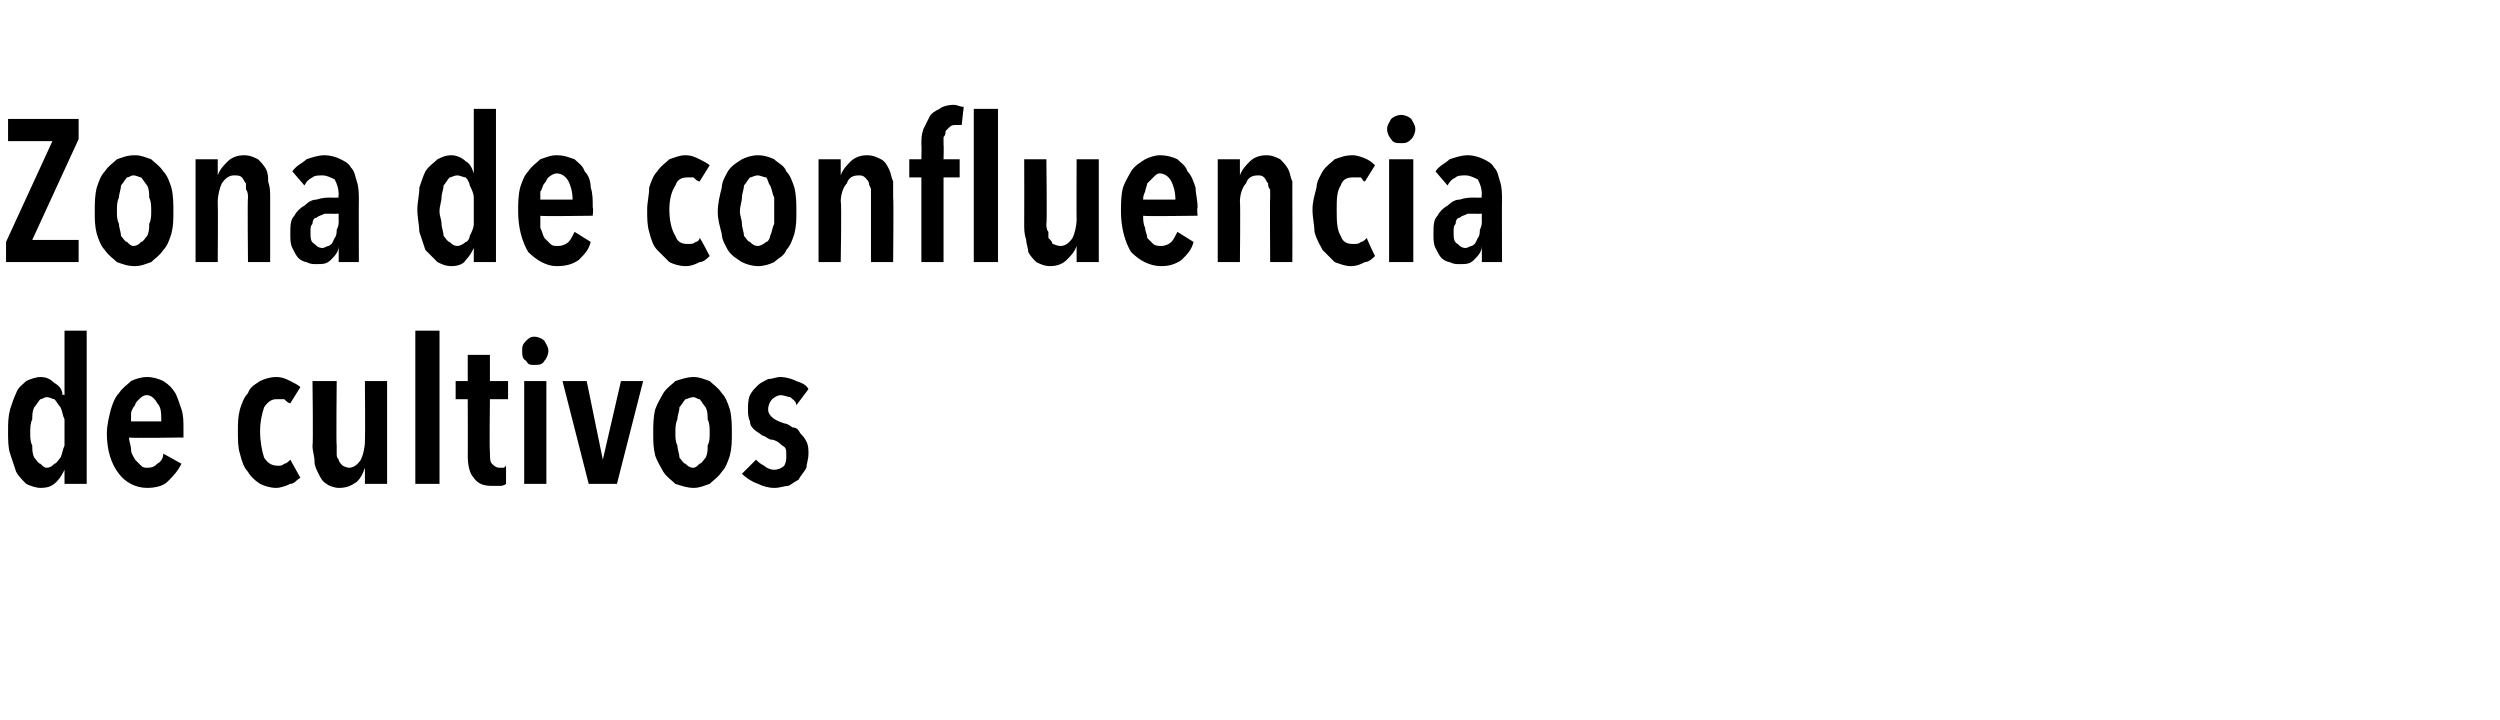<?xml version="1.0" standalone="no"?><!DOCTYPE svg PUBLIC "-//W3C//DTD SVG 1.1//EN" "http://www.w3.org/Graphics/SVG/1.1/DTD/svg11.dtd"><svg xmlns="http://www.w3.org/2000/svg" version="1.1" width="124px" height="35.7px" viewBox="0 -3 124 35.7" style="top:-3px">  <desc>Zona de confluencia de cultivos</desc>  <defs/>  <g id="Polygon15822">    <path d="M 3.2 21 L 3.2 20.3 C 3.2 20.3 3.17 20.27 3.2 20.3 C 3.1 20.5 3 20.7 2.8 20.9 C 2.6 21.1 2.4 21.2 2 21.2 C 1.8 21.2 1.5 21.1 1.3 21 C 1.1 20.8 0.9 20.6 0.8 20.4 C 0.7 20.1 0.6 19.8 0.5 19.5 C 0.4 19.2 0.4 18.8 0.4 18.4 C 0.4 18 0.4 17.7 0.5 17.3 C 0.6 17 0.7 16.7 0.8 16.5 C 0.9 16.2 1.1 16.1 1.3 15.9 C 1.5 15.8 1.8 15.7 2 15.7 C 2.3 15.7 2.5 15.8 2.7 16 C 2.9 16.1 3.1 16.3 3.1 16.6 C 3.14 16.55 3.2 16.6 3.2 16.6 L 3.2 13.4 L 4.3 13.4 L 4.3 21 L 3.2 21 Z M 3.2 18.5 C 3.2 18.2 3.2 18 3.2 17.8 C 3.1 17.6 3.1 17.4 3 17.2 C 2.9 17.1 2.8 16.9 2.7 16.8 C 2.6 16.8 2.5 16.7 2.3 16.7 C 2.2 16.7 2.1 16.8 2 16.8 C 1.9 16.9 1.8 17.1 1.7 17.2 C 1.6 17.4 1.6 17.6 1.6 17.8 C 1.5 18 1.5 18.2 1.5 18.5 C 1.5 18.7 1.5 18.9 1.6 19.1 C 1.6 19.3 1.6 19.5 1.7 19.7 C 1.8 19.8 1.9 20 2 20 C 2.1 20.1 2.2 20.2 2.3 20.2 C 2.5 20.2 2.6 20.1 2.7 20 C 2.8 20 2.9 19.8 3 19.7 C 3.1 19.5 3.1 19.3 3.2 19.1 C 3.2 18.9 3.2 18.7 3.2 18.5 Z M 6.4 18.7 C 6.4 18.9 6.5 19.1 6.5 19.3 C 6.5 19.5 6.6 19.6 6.7 19.8 C 6.8 19.9 6.9 20 7 20.1 C 7.1 20.2 7.2 20.2 7.3 20.2 C 7.6 20.2 7.7 20.1 7.8 20 C 8 19.9 8.1 19.7 8.1 19.5 C 8.1 19.5 9 20 9 20 C 8.8 20.4 8.6 20.6 8.3 20.9 C 8.1 21.1 7.7 21.2 7.3 21.2 C 6.7 21.2 6.2 20.9 5.9 20.5 C 5.5 20 5.3 19.3 5.3 18.5 C 5.3 18.1 5.4 17.7 5.5 17.3 C 5.6 17 5.7 16.7 5.9 16.5 C 6.1 16.2 6.3 16.1 6.5 15.9 C 6.7 15.8 7 15.7 7.3 15.7 C 7.6 15.7 7.9 15.8 8.1 15.9 C 8.4 16.1 8.5 16.2 8.7 16.5 C 8.8 16.7 8.9 17 9 17.3 C 9.1 17.6 9.1 17.9 9.1 18.3 C 9.1 18.31 9.1 18.7 9.1 18.7 C 9.1 18.7 6.45 18.74 6.4 18.7 Z M 8 17.9 C 8 17.5 8 17.2 7.8 17 C 7.7 16.8 7.5 16.6 7.3 16.6 C 7.1 16.6 7 16.7 6.9 16.8 C 6.8 16.9 6.7 17 6.7 17.1 C 6.6 17.2 6.5 17.4 6.5 17.5 C 6.5 17.7 6.5 17.8 6.5 17.9 C 6.5 17.9 8 17.9 8 17.9 Z M 14.9 20.7 C 14.7 20.8 14.6 21 14.4 21 C 14.2 21.1 13.9 21.2 13.7 21.2 C 13.4 21.2 13.1 21.1 12.9 21 C 12.6 20.8 12.4 20.6 12.3 20.4 C 12.1 20.2 12 19.9 11.9 19.5 C 11.8 19.2 11.8 18.8 11.8 18.4 C 11.8 18 11.8 17.7 11.9 17.3 C 12 17 12.1 16.7 12.3 16.5 C 12.4 16.2 12.6 16.1 12.9 15.9 C 13.1 15.8 13.4 15.7 13.7 15.7 C 14 15.7 14.2 15.8 14.4 15.9 C 14.6 16 14.8 16.1 14.9 16.2 C 14.9 16.2 14.4 17 14.4 17 C 14.3 17 14.2 16.9 14.1 16.8 C 14 16.8 13.9 16.8 13.7 16.8 C 13.5 16.8 13.3 16.9 13.1 17.2 C 13 17.5 12.9 17.9 12.9 18.4 C 12.9 18.9 13 19.4 13.1 19.7 C 13.3 20 13.5 20.1 13.8 20.1 C 13.9 20.1 14 20.1 14.1 20 C 14.2 20 14.3 19.9 14.4 19.8 C 14.41 19.82 14.9 20.7 14.9 20.7 C 14.9 20.7 14.88 20.7 14.9 20.7 Z M 18.1 21 L 18.1 20.2 C 18.1 20.2 18.12 20.19 18.1 20.2 C 18 20.5 17.9 20.7 17.7 20.9 C 17.4 21.1 17.2 21.2 16.8 21.2 C 16.6 21.2 16.3 21.1 16.2 21 C 16 20.9 15.9 20.7 15.8 20.5 C 15.7 20.3 15.6 20.1 15.6 19.9 C 15.6 19.6 15.5 19.4 15.5 19.1 C 15.54 19.1 15.5 15.9 15.5 15.9 L 16.7 15.9 C 16.7 15.9 16.67 19.1 16.7 19.1 C 16.7 19.2 16.7 19.4 16.7 19.5 C 16.7 19.6 16.7 19.7 16.8 19.8 C 16.8 19.9 16.9 20 17 20.1 C 17 20.1 17.2 20.2 17.3 20.2 C 17.5 20.2 17.7 20.1 17.9 19.8 C 18 19.6 18.1 19.2 18.1 18.9 C 18.12 18.85 18.1 15.9 18.1 15.9 L 19.2 15.9 L 19.2 21 L 18.1 21 Z M 20.6 21 L 20.6 13.4 L 21.8 13.4 L 21.8 21 L 20.6 21 Z M 24.3 16.8 C 24.3 16.8 24.27 19.39 24.3 19.4 C 24.3 19.7 24.3 19.9 24.4 20 C 24.5 20.1 24.6 20.2 24.8 20.2 C 24.8 20.2 24.9 20.2 25 20.2 C 25 20.2 25.1 20.1 25.1 20.1 C 25.1 20.1 25.1 21 25.1 21 C 25.1 21 25 21.1 24.8 21.1 C 24.7 21.1 24.6 21.1 24.4 21.1 C 24 21.1 23.7 21 23.5 20.7 C 23.3 20.5 23.2 20.1 23.2 19.6 C 23.21 19.64 23.2 16.8 23.2 16.8 L 22.6 16.8 L 22.6 15.9 L 23.2 15.9 L 23.2 14.6 L 24.3 14.6 L 24.3 15.9 L 25.2 15.9 L 25.2 16.8 L 24.3 16.8 Z M 27.2 14.4 C 27.2 14.6 27.1 14.8 27 14.9 C 26.9 15.1 26.7 15.1 26.5 15.1 C 26.3 15.1 26.2 15.1 26.1 14.9 C 25.9 14.8 25.9 14.6 25.9 14.4 C 25.9 14.2 25.9 14.1 26.1 13.9 C 26.2 13.8 26.3 13.7 26.5 13.7 C 26.7 13.7 26.9 13.8 27 13.9 C 27.1 14.1 27.2 14.2 27.2 14.4 Z M 26 21 L 26 15.9 L 27.1 15.9 L 27.1 21 L 26 21 Z M 30.6 21 L 29.2 21 L 27.9 15.9 L 29.1 15.9 L 29.9 19.8 L 29.9 19.8 L 30.8 15.9 L 31.9 15.9 L 30.6 21 Z M 36.3 18.5 C 36.3 18.9 36.3 19.2 36.2 19.6 C 36.1 19.9 36 20.2 35.8 20.4 C 35.6 20.7 35.4 20.8 35.2 21 C 34.9 21.1 34.7 21.2 34.4 21.2 C 34.1 21.2 33.8 21.1 33.5 21 C 33.3 20.8 33.1 20.7 32.9 20.4 C 32.8 20.2 32.6 19.9 32.5 19.6 C 32.4 19.2 32.4 18.9 32.4 18.5 C 32.4 18.1 32.4 17.7 32.5 17.3 C 32.6 17 32.8 16.7 32.9 16.5 C 33.1 16.2 33.3 16.1 33.5 15.9 C 33.8 15.8 34.1 15.7 34.4 15.7 C 34.7 15.7 34.9 15.8 35.2 15.9 C 35.4 16.1 35.6 16.2 35.8 16.5 C 36 16.7 36.1 17 36.2 17.3 C 36.3 17.7 36.3 18.1 36.3 18.5 Z M 35.2 18.5 C 35.2 18.2 35.2 18 35.1 17.8 C 35.1 17.6 35.1 17.4 35 17.2 C 34.9 17.1 34.8 16.9 34.7 16.8 C 34.6 16.8 34.5 16.7 34.4 16.7 C 34.2 16.7 34.1 16.8 34 16.8 C 33.9 16.9 33.8 17.1 33.7 17.2 C 33.7 17.4 33.6 17.6 33.6 17.8 C 33.5 18 33.5 18.2 33.5 18.5 C 33.5 18.7 33.5 18.9 33.6 19.1 C 33.6 19.3 33.7 19.5 33.7 19.7 C 33.8 19.8 33.9 20 34 20 C 34.1 20.1 34.2 20.2 34.4 20.2 C 34.5 20.2 34.6 20.1 34.7 20 C 34.8 20 34.9 19.8 35 19.7 C 35.1 19.5 35.1 19.3 35.1 19.1 C 35.2 18.9 35.2 18.7 35.2 18.5 Z M 39.5 17.1 C 39.5 16.9 39.3 16.8 39.2 16.7 C 39.1 16.7 38.9 16.6 38.7 16.6 C 38.6 16.6 38.4 16.7 38.3 16.8 C 38.2 16.9 38.1 17.1 38.1 17.3 C 38.1 17.5 38.2 17.6 38.3 17.7 C 38.4 17.8 38.6 17.9 38.9 18 C 39 18 39.2 18.1 39.3 18.2 C 39.5 18.2 39.6 18.3 39.7 18.5 C 39.8 18.6 39.9 18.7 40 18.9 C 40.1 19.1 40.1 19.3 40.1 19.5 C 40.1 19.8 40 20 40 20.2 C 39.9 20.4 39.7 20.6 39.6 20.8 C 39.4 20.9 39.3 21 39.1 21.1 C 38.9 21.1 38.7 21.2 38.4 21.2 C 38.1 21.2 37.8 21.1 37.6 21 C 37.3 20.9 37 20.7 36.8 20.5 C 36.8 20.5 37.5 19.8 37.5 19.8 C 37.6 19.9 37.7 20 37.9 20.1 C 38 20.2 38.2 20.3 38.4 20.3 C 38.6 20.3 38.8 20.2 38.9 20.1 C 39 19.9 39 19.8 39 19.6 C 39 19.3 39 19.2 38.8 19.1 C 38.6 18.9 38.4 18.8 38.2 18.8 C 38 18.7 37.9 18.6 37.8 18.6 C 37.7 18.5 37.5 18.4 37.4 18.3 C 37.3 18.2 37.2 18.1 37.2 17.9 C 37.1 17.7 37.1 17.5 37.1 17.3 C 37.1 17.1 37.1 16.8 37.2 16.6 C 37.3 16.4 37.4 16.3 37.6 16.1 C 37.7 16 37.9 15.9 38.1 15.8 C 38.3 15.8 38.5 15.7 38.7 15.7 C 39 15.7 39.3 15.8 39.5 15.9 C 39.8 16 40 16.1 40.1 16.3 C 40.1 16.3 39.5 17.1 39.5 17.1 Z " stroke="none" fill="#000"/>  </g>  <g id="Polygon15821">    <path d="M 0.3 10 L 0.3 9 L 2.6 4 L 0.4 4 L 0.4 2.9 L 3.9 2.9 L 3.9 3.9 L 1.6 8.9 L 3.9 8.9 L 3.9 10 L 0.3 10 Z M 8.6 7.5 C 8.6 7.9 8.6 8.2 8.5 8.6 C 8.4 8.9 8.3 9.2 8.1 9.4 C 7.9 9.7 7.7 9.8 7.5 10 C 7.2 10.1 7 10.2 6.7 10.2 C 6.3 10.2 6.1 10.1 5.8 10 C 5.6 9.8 5.4 9.7 5.2 9.4 C 5 9.2 4.9 8.9 4.8 8.6 C 4.7 8.2 4.7 7.9 4.7 7.5 C 4.7 7.1 4.7 6.7 4.8 6.3 C 4.9 6 5 5.7 5.2 5.5 C 5.4 5.2 5.6 5.1 5.8 4.9 C 6.1 4.8 6.3 4.7 6.7 4.7 C 7 4.7 7.2 4.8 7.5 4.9 C 7.7 5.1 7.9 5.2 8.1 5.5 C 8.3 5.7 8.4 6 8.5 6.3 C 8.6 6.7 8.6 7.1 8.6 7.5 Z M 7.5 7.5 C 7.5 7.2 7.5 7 7.4 6.8 C 7.4 6.6 7.4 6.4 7.3 6.2 C 7.2 6.1 7.1 5.9 7 5.8 C 6.9 5.8 6.8 5.7 6.6 5.7 C 6.5 5.7 6.4 5.8 6.3 5.8 C 6.2 5.9 6.1 6.1 6 6.2 C 6 6.4 5.9 6.6 5.9 6.8 C 5.8 7 5.8 7.2 5.8 7.5 C 5.8 7.7 5.8 7.9 5.9 8.1 C 5.9 8.3 6 8.5 6 8.7 C 6.1 8.8 6.2 9 6.3 9 C 6.4 9.1 6.5 9.2 6.6 9.2 C 6.8 9.2 6.9 9.1 7 9 C 7.1 9 7.2 8.8 7.3 8.7 C 7.4 8.5 7.4 8.3 7.4 8.1 C 7.5 7.9 7.5 7.7 7.5 7.5 Z M 10.8 4.9 L 10.8 5.7 C 10.8 5.7 10.82 5.71 10.8 5.7 C 10.9 5.4 11.1 5.2 11.3 5 C 11.5 4.8 11.8 4.7 12.1 4.7 C 12.4 4.7 12.6 4.8 12.8 4.9 C 12.9 5 13.1 5.2 13.2 5.4 C 13.3 5.6 13.3 5.8 13.3 6 C 13.4 6.3 13.4 6.5 13.4 6.8 C 13.4 6.8 13.4 10 13.4 10 L 12.3 10 C 12.3 10 12.27 6.8 12.3 6.8 C 12.3 6.7 12.3 6.5 12.2 6.4 C 12.2 6.3 12.2 6.2 12.2 6.1 C 12.1 6 12.1 5.9 12 5.8 C 11.9 5.7 11.8 5.7 11.6 5.7 C 11.4 5.7 11.2 5.8 11 6.1 C 10.9 6.3 10.8 6.7 10.8 7 C 10.82 7.05 10.8 10 10.8 10 L 9.7 10 L 9.7 4.9 L 10.8 4.9 Z M 16.8 7.6 C 16.8 7.6 16.46 7.61 16.5 7.6 C 16.3 7.6 16.2 7.6 16.1 7.6 C 15.9 7.7 15.8 7.7 15.7 7.8 C 15.6 7.8 15.5 7.9 15.5 8.1 C 15.4 8.2 15.4 8.3 15.4 8.5 C 15.4 8.8 15.4 9 15.6 9.1 C 15.7 9.2 15.8 9.3 16 9.3 C 16.1 9.3 16.2 9.2 16.3 9.2 C 16.5 9.1 16.5 9 16.6 8.8 C 16.7 8.7 16.7 8.5 16.7 8.4 C 16.8 8.2 16.8 8.1 16.8 7.9 C 16.79 7.9 16.8 7.6 16.8 7.6 Z M 16.8 9.2 C 16.8 9.5 16.6 9.7 16.4 9.9 C 16.2 10.1 16 10.1 15.7 10.1 C 15.5 10.1 15.4 10.1 15.2 10 C 15.1 10 14.9 9.9 14.8 9.8 C 14.7 9.7 14.6 9.5 14.5 9.3 C 14.4 9.1 14.4 8.9 14.4 8.6 C 14.4 8.2 14.4 7.9 14.6 7.7 C 14.7 7.5 14.9 7.3 15.1 7.2 C 15.3 7 15.5 6.9 15.7 6.9 C 16 6.8 16.2 6.8 16.5 6.8 C 16.48 6.81 16.8 6.8 16.8 6.8 C 16.8 6.8 16.76 6.65 16.8 6.7 C 16.8 6.3 16.7 6.1 16.6 5.9 C 16.4 5.8 16.2 5.7 16 5.7 C 15.8 5.7 15.6 5.7 15.5 5.8 C 15.3 5.9 15.2 6 15.1 6.2 C 15.1 6.2 14.5 5.5 14.5 5.5 C 14.7 5.2 15 5.1 15.2 4.9 C 15.5 4.8 15.8 4.7 16.1 4.7 C 16.4 4.7 16.7 4.8 16.9 4.9 C 17.1 5 17.3 5.1 17.4 5.3 C 17.6 5.5 17.6 5.7 17.7 6 C 17.8 6.3 17.8 6.6 17.8 7 C 17.79 6.97 17.8 10 17.8 10 L 16.8 10 L 16.8 9.2 C 16.8 9.2 16.83 9.24 16.8 9.2 Z M 23.5 10 L 23.5 9.3 C 23.5 9.3 23.51 9.27 23.5 9.3 C 23.4 9.5 23.3 9.7 23.1 9.9 C 23 10.1 22.7 10.2 22.4 10.2 C 22.1 10.2 21.9 10.1 21.7 10 C 21.5 9.8 21.3 9.6 21.1 9.4 C 21 9.1 20.9 8.8 20.8 8.5 C 20.8 8.2 20.7 7.8 20.7 7.4 C 20.7 7 20.8 6.7 20.8 6.3 C 20.9 6 21 5.7 21.1 5.5 C 21.3 5.2 21.5 5.1 21.7 4.9 C 21.9 4.8 22.1 4.7 22.4 4.7 C 22.6 4.7 22.9 4.8 23.1 5 C 23.3 5.1 23.4 5.3 23.5 5.6 C 23.48 5.55 23.5 5.6 23.5 5.6 L 23.5 2.4 L 24.6 2.4 L 24.6 10 L 23.5 10 Z M 23.5 7.5 C 23.5 7.2 23.5 7 23.5 6.8 C 23.5 6.6 23.4 6.4 23.3 6.2 C 23.3 6.1 23.2 5.9 23.1 5.8 C 23 5.8 22.8 5.7 22.7 5.7 C 22.5 5.7 22.4 5.8 22.3 5.8 C 22.2 5.9 22.1 6.1 22 6.2 C 22 6.4 21.9 6.6 21.9 6.8 C 21.9 7 21.8 7.2 21.8 7.5 C 21.8 7.7 21.9 7.9 21.9 8.1 C 21.9 8.3 22 8.5 22 8.7 C 22.1 8.8 22.2 9 22.3 9 C 22.4 9.1 22.5 9.2 22.7 9.2 C 22.8 9.2 23 9.1 23.1 9 C 23.2 9 23.3 8.8 23.3 8.7 C 23.4 8.5 23.5 8.3 23.5 8.1 C 23.5 7.9 23.5 7.7 23.5 7.5 Z M 26.8 7.7 C 26.8 7.9 26.8 8.1 26.8 8.3 C 26.9 8.5 26.9 8.6 27 8.8 C 27.1 8.9 27.2 9 27.3 9.1 C 27.4 9.2 27.5 9.2 27.7 9.2 C 27.9 9.2 28.1 9.1 28.2 9 C 28.3 8.9 28.4 8.7 28.5 8.5 C 28.5 8.5 29.3 9 29.3 9 C 29.2 9.4 29 9.6 28.7 9.9 C 28.4 10.1 28.1 10.2 27.6 10.2 C 27.1 10.2 26.6 9.9 26.2 9.5 C 25.9 9 25.7 8.3 25.7 7.5 C 25.7 7.1 25.7 6.7 25.8 6.3 C 25.9 6 26 5.7 26.2 5.5 C 26.4 5.2 26.6 5.1 26.8 4.9 C 27.1 4.8 27.3 4.7 27.6 4.7 C 28 4.7 28.2 4.8 28.5 4.9 C 28.7 5.1 28.9 5.2 29 5.5 C 29.2 5.7 29.3 6 29.3 6.3 C 29.4 6.6 29.4 6.9 29.4 7.3 C 29.44 7.31 29.4 7.7 29.4 7.7 C 29.4 7.7 26.79 7.74 26.8 7.7 Z M 28.4 6.9 C 28.4 6.5 28.3 6.2 28.2 6 C 28.1 5.8 27.9 5.6 27.6 5.6 C 27.5 5.6 27.3 5.7 27.2 5.8 C 27.1 5.9 27.1 6 27 6.1 C 26.9 6.2 26.9 6.4 26.8 6.5 C 26.8 6.7 26.8 6.8 26.8 6.9 C 26.8 6.9 28.4 6.9 28.4 6.9 Z M 35.2 9.7 C 35.1 9.8 34.9 10 34.7 10 C 34.5 10.1 34.3 10.2 34 10.2 C 33.7 10.2 33.4 10.1 33.2 10 C 33 9.8 32.8 9.6 32.6 9.4 C 32.4 9.2 32.3 8.9 32.2 8.5 C 32.1 8.2 32.1 7.8 32.1 7.4 C 32.1 7 32.2 6.7 32.2 6.3 C 32.3 6 32.4 5.7 32.6 5.5 C 32.8 5.2 33 5.1 33.2 4.9 C 33.5 4.8 33.7 4.7 34 4.7 C 34.3 4.7 34.5 4.8 34.7 4.9 C 34.9 5 35.1 5.1 35.2 5.2 C 35.2 5.2 34.7 6 34.7 6 C 34.6 6 34.5 5.9 34.4 5.8 C 34.3 5.8 34.2 5.8 34.1 5.8 C 33.8 5.8 33.6 5.9 33.5 6.2 C 33.3 6.5 33.2 6.9 33.2 7.4 C 33.2 7.9 33.3 8.4 33.5 8.7 C 33.6 9 33.8 9.1 34.1 9.1 C 34.3 9.1 34.4 9.1 34.5 9 C 34.6 9 34.7 8.9 34.7 8.8 C 34.75 8.82 35.2 9.7 35.2 9.7 C 35.2 9.7 35.22 9.7 35.2 9.7 Z M 39.5 7.5 C 39.5 7.9 39.5 8.2 39.4 8.6 C 39.3 8.9 39.2 9.2 39 9.4 C 38.9 9.7 38.6 9.8 38.4 10 C 38.2 10.1 37.9 10.2 37.6 10.2 C 37.3 10.2 37 10.1 36.8 10 C 36.5 9.8 36.3 9.7 36.1 9.4 C 36 9.2 35.8 8.9 35.8 8.6 C 35.7 8.2 35.6 7.9 35.6 7.5 C 35.6 7.1 35.7 6.7 35.8 6.3 C 35.8 6 36 5.7 36.1 5.5 C 36.3 5.2 36.5 5.1 36.8 4.9 C 37 4.8 37.3 4.7 37.6 4.7 C 37.9 4.7 38.2 4.8 38.4 4.9 C 38.6 5.1 38.9 5.2 39 5.5 C 39.2 5.7 39.3 6 39.4 6.3 C 39.5 6.7 39.5 7.1 39.5 7.5 Z M 38.4 7.5 C 38.4 7.2 38.4 7 38.4 6.8 C 38.3 6.6 38.3 6.4 38.2 6.2 C 38.1 6.1 38.1 5.9 38 5.8 C 37.9 5.8 37.7 5.7 37.6 5.7 C 37.4 5.7 37.3 5.8 37.2 5.8 C 37.1 5.9 37 6.1 36.9 6.2 C 36.9 6.4 36.8 6.6 36.8 6.8 C 36.8 7 36.7 7.2 36.7 7.5 C 36.7 7.7 36.8 7.9 36.8 8.1 C 36.8 8.3 36.9 8.5 36.9 8.7 C 37 8.8 37.1 9 37.2 9 C 37.3 9.1 37.4 9.2 37.6 9.2 C 37.7 9.2 37.9 9.1 38 9 C 38.1 9 38.2 8.8 38.2 8.7 C 38.3 8.5 38.3 8.3 38.4 8.1 C 38.4 7.9 38.4 7.7 38.4 7.5 Z M 41.7 4.9 L 41.7 5.7 C 41.7 5.7 41.75 5.71 41.7 5.7 C 41.8 5.4 42 5.2 42.2 5 C 42.4 4.8 42.7 4.7 43 4.7 C 43.3 4.7 43.5 4.8 43.7 4.9 C 43.9 5 44 5.2 44.1 5.4 C 44.2 5.6 44.2 5.8 44.3 6 C 44.3 6.3 44.3 6.5 44.3 6.8 C 44.33 6.8 44.3 10 44.3 10 L 43.2 10 C 43.2 10 43.2 6.8 43.2 6.8 C 43.2 6.7 43.2 6.5 43.2 6.4 C 43.2 6.3 43.1 6.2 43.1 6.1 C 43.1 6 43 5.9 42.9 5.8 C 42.8 5.7 42.7 5.7 42.6 5.7 C 42.3 5.7 42.1 5.8 42 6.1 C 41.8 6.3 41.7 6.7 41.7 7 C 41.75 7.05 41.7 10 41.7 10 L 40.6 10 L 40.6 4.9 L 41.7 4.9 Z M 47.7 3.2 C 47.7 3.2 47.6 3.2 47.4 3.2 C 47.3 3.2 47.2 3.2 47.1 3.3 C 47.1 3.3 47 3.4 46.9 3.5 C 46.9 3.6 46.9 3.7 46.8 3.8 C 46.8 3.9 46.8 4.1 46.8 4.2 C 46.82 4.18 46.8 4.9 46.8 4.9 L 47.6 4.9 L 47.6 5.8 L 46.8 5.8 L 46.8 10 L 45.7 10 L 45.7 5.8 L 45.1 5.8 L 45.1 4.9 L 45.7 4.9 C 45.7 4.9 45.72 4.17 45.7 4.2 C 45.7 3.9 45.7 3.7 45.8 3.4 C 45.9 3.2 46 3 46.1 2.8 C 46.2 2.6 46.4 2.5 46.6 2.4 C 46.7 2.3 47 2.2 47.3 2.2 C 47.5 2.2 47.6 2.3 47.8 2.3 C 47.8 2.3 47.7 3.2 47.7 3.2 Z M 48.3 10 L 48.3 2.4 L 49.5 2.4 L 49.5 10 L 48.3 10 Z M 53.4 10 L 53.4 9.2 C 53.4 9.2 53.39 9.19 53.4 9.2 C 53.3 9.5 53.1 9.7 52.9 9.9 C 52.7 10.1 52.4 10.2 52.1 10.2 C 51.8 10.2 51.6 10.1 51.4 10 C 51.3 9.9 51.1 9.7 51 9.5 C 51 9.3 50.9 9.1 50.9 8.9 C 50.8 8.6 50.8 8.4 50.8 8.1 C 50.81 8.1 50.8 4.9 50.8 4.9 L 51.9 4.9 C 51.9 4.9 51.94 8.1 51.9 8.1 C 51.9 8.2 51.9 8.4 52 8.5 C 52 8.6 52 8.7 52 8.8 C 52.1 8.9 52.2 9 52.2 9.1 C 52.3 9.1 52.4 9.2 52.6 9.2 C 52.8 9.2 53 9.1 53.2 8.8 C 53.3 8.6 53.4 8.2 53.4 7.9 C 53.39 7.85 53.4 4.9 53.4 4.9 L 54.5 4.9 L 54.5 10 L 53.4 10 Z M 56.7 7.7 C 56.7 7.9 56.7 8.1 56.8 8.3 C 56.8 8.5 56.9 8.6 56.9 8.8 C 57 8.9 57.1 9 57.2 9.1 C 57.3 9.2 57.5 9.2 57.6 9.2 C 57.8 9.2 58 9.1 58.1 9 C 58.2 8.9 58.3 8.7 58.4 8.5 C 58.4 8.5 59.2 9 59.2 9 C 59.1 9.4 58.9 9.6 58.6 9.9 C 58.3 10.1 58 10.2 57.6 10.2 C 57 10.2 56.5 9.9 56.1 9.5 C 55.8 9 55.6 8.3 55.6 7.5 C 55.6 7.1 55.6 6.7 55.7 6.3 C 55.8 6 56 5.7 56.1 5.5 C 56.3 5.2 56.5 5.1 56.8 4.9 C 57 4.8 57.3 4.7 57.5 4.7 C 57.9 4.7 58.2 4.8 58.4 4.9 C 58.6 5.1 58.8 5.2 58.9 5.5 C 59.1 5.7 59.2 6 59.3 6.3 C 59.3 6.6 59.4 6.9 59.4 7.3 C 59.36 7.31 59.4 7.7 59.4 7.7 C 59.4 7.7 56.71 7.74 56.7 7.7 Z M 58.3 6.9 C 58.3 6.5 58.2 6.2 58.1 6 C 58 5.8 57.8 5.6 57.5 5.6 C 57.4 5.6 57.3 5.7 57.2 5.8 C 57.1 5.9 57 6 56.9 6.1 C 56.9 6.2 56.8 6.4 56.8 6.5 C 56.7 6.7 56.7 6.8 56.7 6.9 C 56.7 6.9 58.3 6.9 58.3 6.9 Z M 61.5 4.9 L 61.5 5.7 C 61.5 5.7 61.53 5.71 61.5 5.7 C 61.6 5.4 61.8 5.2 62 5 C 62.2 4.8 62.5 4.7 62.8 4.7 C 63.1 4.7 63.3 4.8 63.5 4.9 C 63.6 5 63.8 5.2 63.9 5.4 C 64 5.6 64 5.8 64.1 6 C 64.1 6.3 64.1 6.5 64.1 6.8 C 64.11 6.8 64.1 10 64.1 10 L 63 10 C 63 10 62.98 6.8 63 6.8 C 63 6.7 63 6.5 63 6.4 C 62.9 6.3 62.9 6.2 62.9 6.1 C 62.8 6 62.8 5.9 62.7 5.8 C 62.6 5.7 62.5 5.7 62.4 5.7 C 62.1 5.7 61.9 5.8 61.8 6.1 C 61.6 6.3 61.5 6.7 61.5 7 C 61.53 7.05 61.5 10 61.5 10 L 60.4 10 L 60.4 4.9 L 61.5 4.9 Z M 68.2 9.7 C 68.1 9.8 67.9 10 67.7 10 C 67.5 10.1 67.3 10.2 67 10.2 C 66.7 10.2 66.5 10.1 66.2 10 C 66 9.8 65.8 9.6 65.6 9.4 C 65.5 9.2 65.3 8.9 65.2 8.5 C 65.2 8.2 65.1 7.8 65.1 7.4 C 65.1 7 65.2 6.7 65.3 6.3 C 65.3 6 65.5 5.7 65.6 5.5 C 65.8 5.2 66 5.1 66.2 4.9 C 66.5 4.8 66.7 4.7 67.1 4.7 C 67.3 4.7 67.6 4.8 67.8 4.9 C 68 5 68.1 5.1 68.2 5.2 C 68.2 5.2 67.7 6 67.7 6 C 67.6 6 67.6 5.9 67.5 5.8 C 67.4 5.8 67.2 5.8 67.1 5.8 C 66.8 5.8 66.6 5.9 66.5 6.2 C 66.3 6.5 66.3 6.9 66.3 7.4 C 66.3 7.9 66.3 8.4 66.5 8.7 C 66.6 9 66.8 9.1 67.1 9.1 C 67.3 9.1 67.4 9.1 67.5 9 C 67.6 9 67.7 8.9 67.8 8.8 C 67.77 8.82 68.2 9.7 68.2 9.7 C 68.2 9.7 68.24 9.7 68.2 9.7 Z M 70.2 3.4 C 70.2 3.6 70.1 3.8 70 3.9 C 69.8 4.1 69.7 4.1 69.5 4.1 C 69.3 4.1 69.1 4.1 69 3.9 C 68.9 3.8 68.8 3.6 68.8 3.4 C 68.8 3.2 68.9 3.1 69 2.9 C 69.1 2.8 69.3 2.7 69.5 2.7 C 69.7 2.7 69.9 2.8 70 2.9 C 70.1 3.1 70.2 3.2 70.2 3.4 Z M 68.9 10 L 68.9 4.9 L 70.1 4.9 L 70.1 10 L 68.9 10 Z M 73.5 7.6 C 73.5 7.6 73.16 7.61 73.2 7.6 C 73 7.6 72.9 7.6 72.8 7.6 C 72.6 7.7 72.5 7.7 72.4 7.8 C 72.3 7.8 72.2 7.9 72.2 8.1 C 72.1 8.2 72.1 8.3 72.1 8.5 C 72.1 8.8 72.1 9 72.3 9.1 C 72.4 9.2 72.5 9.3 72.7 9.3 C 72.8 9.3 72.9 9.2 73 9.2 C 73.2 9.1 73.2 9 73.3 8.8 C 73.4 8.7 73.4 8.5 73.4 8.4 C 73.5 8.2 73.5 8.1 73.5 7.9 C 73.49 7.9 73.5 7.6 73.5 7.6 Z M 73.5 9.2 C 73.5 9.5 73.3 9.7 73.1 9.9 C 72.9 10.1 72.7 10.1 72.4 10.1 C 72.2 10.1 72.1 10.1 71.9 10 C 71.8 10 71.6 9.9 71.5 9.8 C 71.4 9.7 71.3 9.5 71.2 9.3 C 71.1 9.1 71.1 8.9 71.1 8.6 C 71.1 8.2 71.1 7.9 71.3 7.7 C 71.4 7.5 71.6 7.3 71.8 7.2 C 72 7 72.2 6.9 72.4 6.9 C 72.7 6.8 72.9 6.8 73.2 6.8 C 73.18 6.81 73.5 6.8 73.5 6.8 C 73.5 6.8 73.46 6.65 73.5 6.7 C 73.5 6.3 73.4 6.1 73.3 5.9 C 73.1 5.8 72.9 5.7 72.7 5.7 C 72.5 5.7 72.3 5.7 72.2 5.8 C 72 5.9 71.9 6 71.8 6.2 C 71.8 6.2 71.2 5.5 71.2 5.5 C 71.4 5.2 71.7 5.1 71.9 4.9 C 72.2 4.8 72.5 4.7 72.8 4.7 C 73.1 4.7 73.4 4.8 73.6 4.9 C 73.8 5 74 5.1 74.1 5.3 C 74.3 5.5 74.3 5.7 74.4 6 C 74.5 6.3 74.5 6.6 74.5 7 C 74.49 6.97 74.5 10 74.5 10 L 73.5 10 L 73.5 9.2 C 73.5 9.2 73.53 9.24 73.5 9.2 Z " stroke="none" fill="#000"/>  </g></svg>